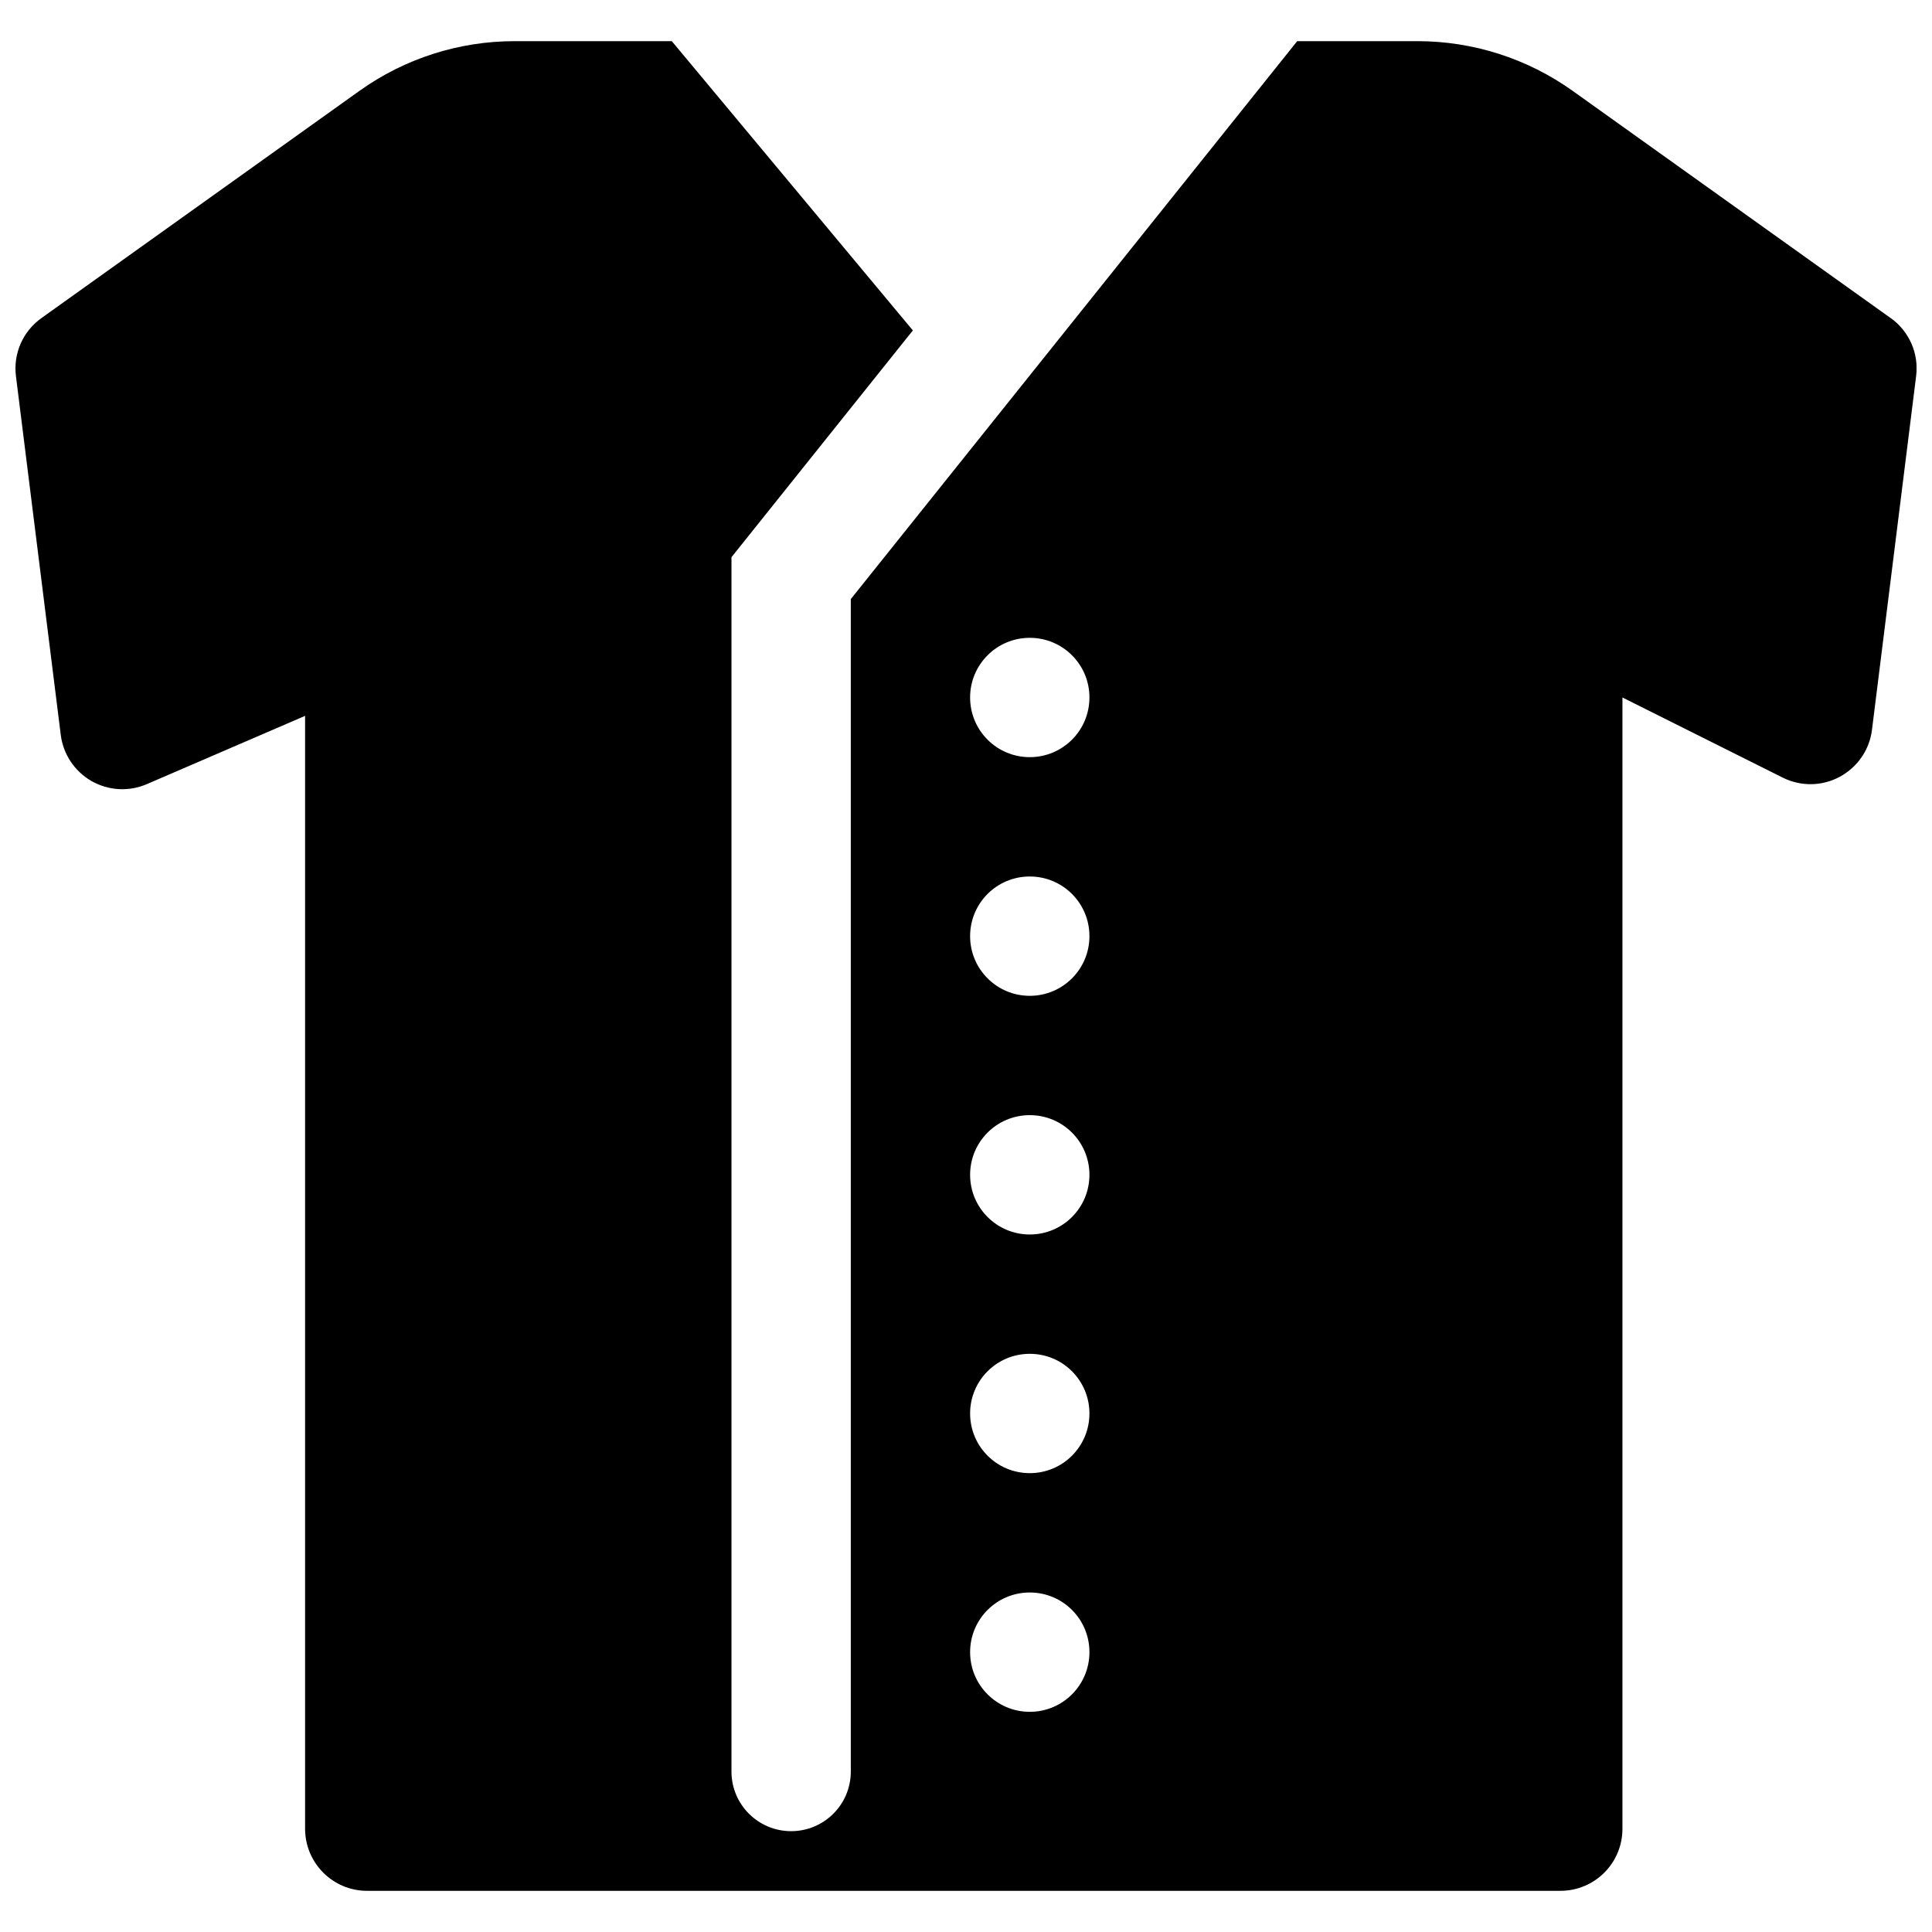 <?xml version="1.0" encoding="UTF-8"?>
<!-- Uploaded to: ICON Repo, www.svgrepo.com, Generator: ICON Repo Mixer Tools -->
<svg width="800px" height="800px" version="1.1" viewBox="144 144 512 512" xmlns="http://www.w3.org/2000/svg">
 <defs>
  <clipPath id="a">
   <path d="m148.09 154h503.81v492h-503.81z"/>
  </clipPath>
 </defs>
 <g clip-path="url(#a)">
  <path d="m645.04 228.29-84.277-60.215c-12.016-8.566-26.375-13.168-41.113-13.168h-31.879l-118.3 147.86v310.7c0 8.746-7.066 15.812-15.812 15.812s-15.812-7.066-15.812-15.812v-321.8l48.07-60.102-63.883-76.656h-41.68c-14.738 0-29.094 4.602-41.098 13.172l-84.277 60.215c-4.902 3.492-7.512 9.391-6.754 15.383l11.875 95.078c0.648 5.125 3.672 9.66 8.145 12.223 4.492 2.562 9.914 2.879 14.672 0.82l41.934-18.09v294.93c0.004 9.094 7.356 16.449 16.43 16.449h316.25c9.078 0 16.43-7.352 16.43-16.43v-299.82l42.504 21.25c4.758 2.371 10.371 2.309 15.07-0.223 4.695-2.531 7.906-7.148 8.555-12.445l11.699-93.75c0.758-5.988-1.836-11.887-6.738-15.383zm-228.14 369.36c-8.727 0-15.812-7.066-15.812-15.812s7.066-15.812 15.812-15.812 15.812 7.066 15.812 15.812c0 8.742-7.07 15.812-15.812 15.812zm0-63.25c-8.727 0-15.812-7.066-15.812-15.812s7.066-15.812 15.812-15.812 15.812 7.066 15.812 15.812-7.07 15.812-15.812 15.812zm0-63.25c-8.727 0-15.812-7.066-15.812-15.812s7.066-15.812 15.812-15.812 15.812 7.066 15.812 15.812-7.07 15.812-15.812 15.812zm0-63.246c-8.727 0-15.812-7.066-15.812-15.812s7.066-15.812 15.812-15.812 15.812 7.066 15.812 15.812c0 8.742-7.07 15.812-15.812 15.812zm0-63.25c-8.727 0-15.812-7.066-15.812-15.812s7.066-15.812 15.812-15.812 15.812 7.066 15.812 15.812c0 8.742-7.07 15.812-15.812 15.812z"/>
 </g>
</svg>
